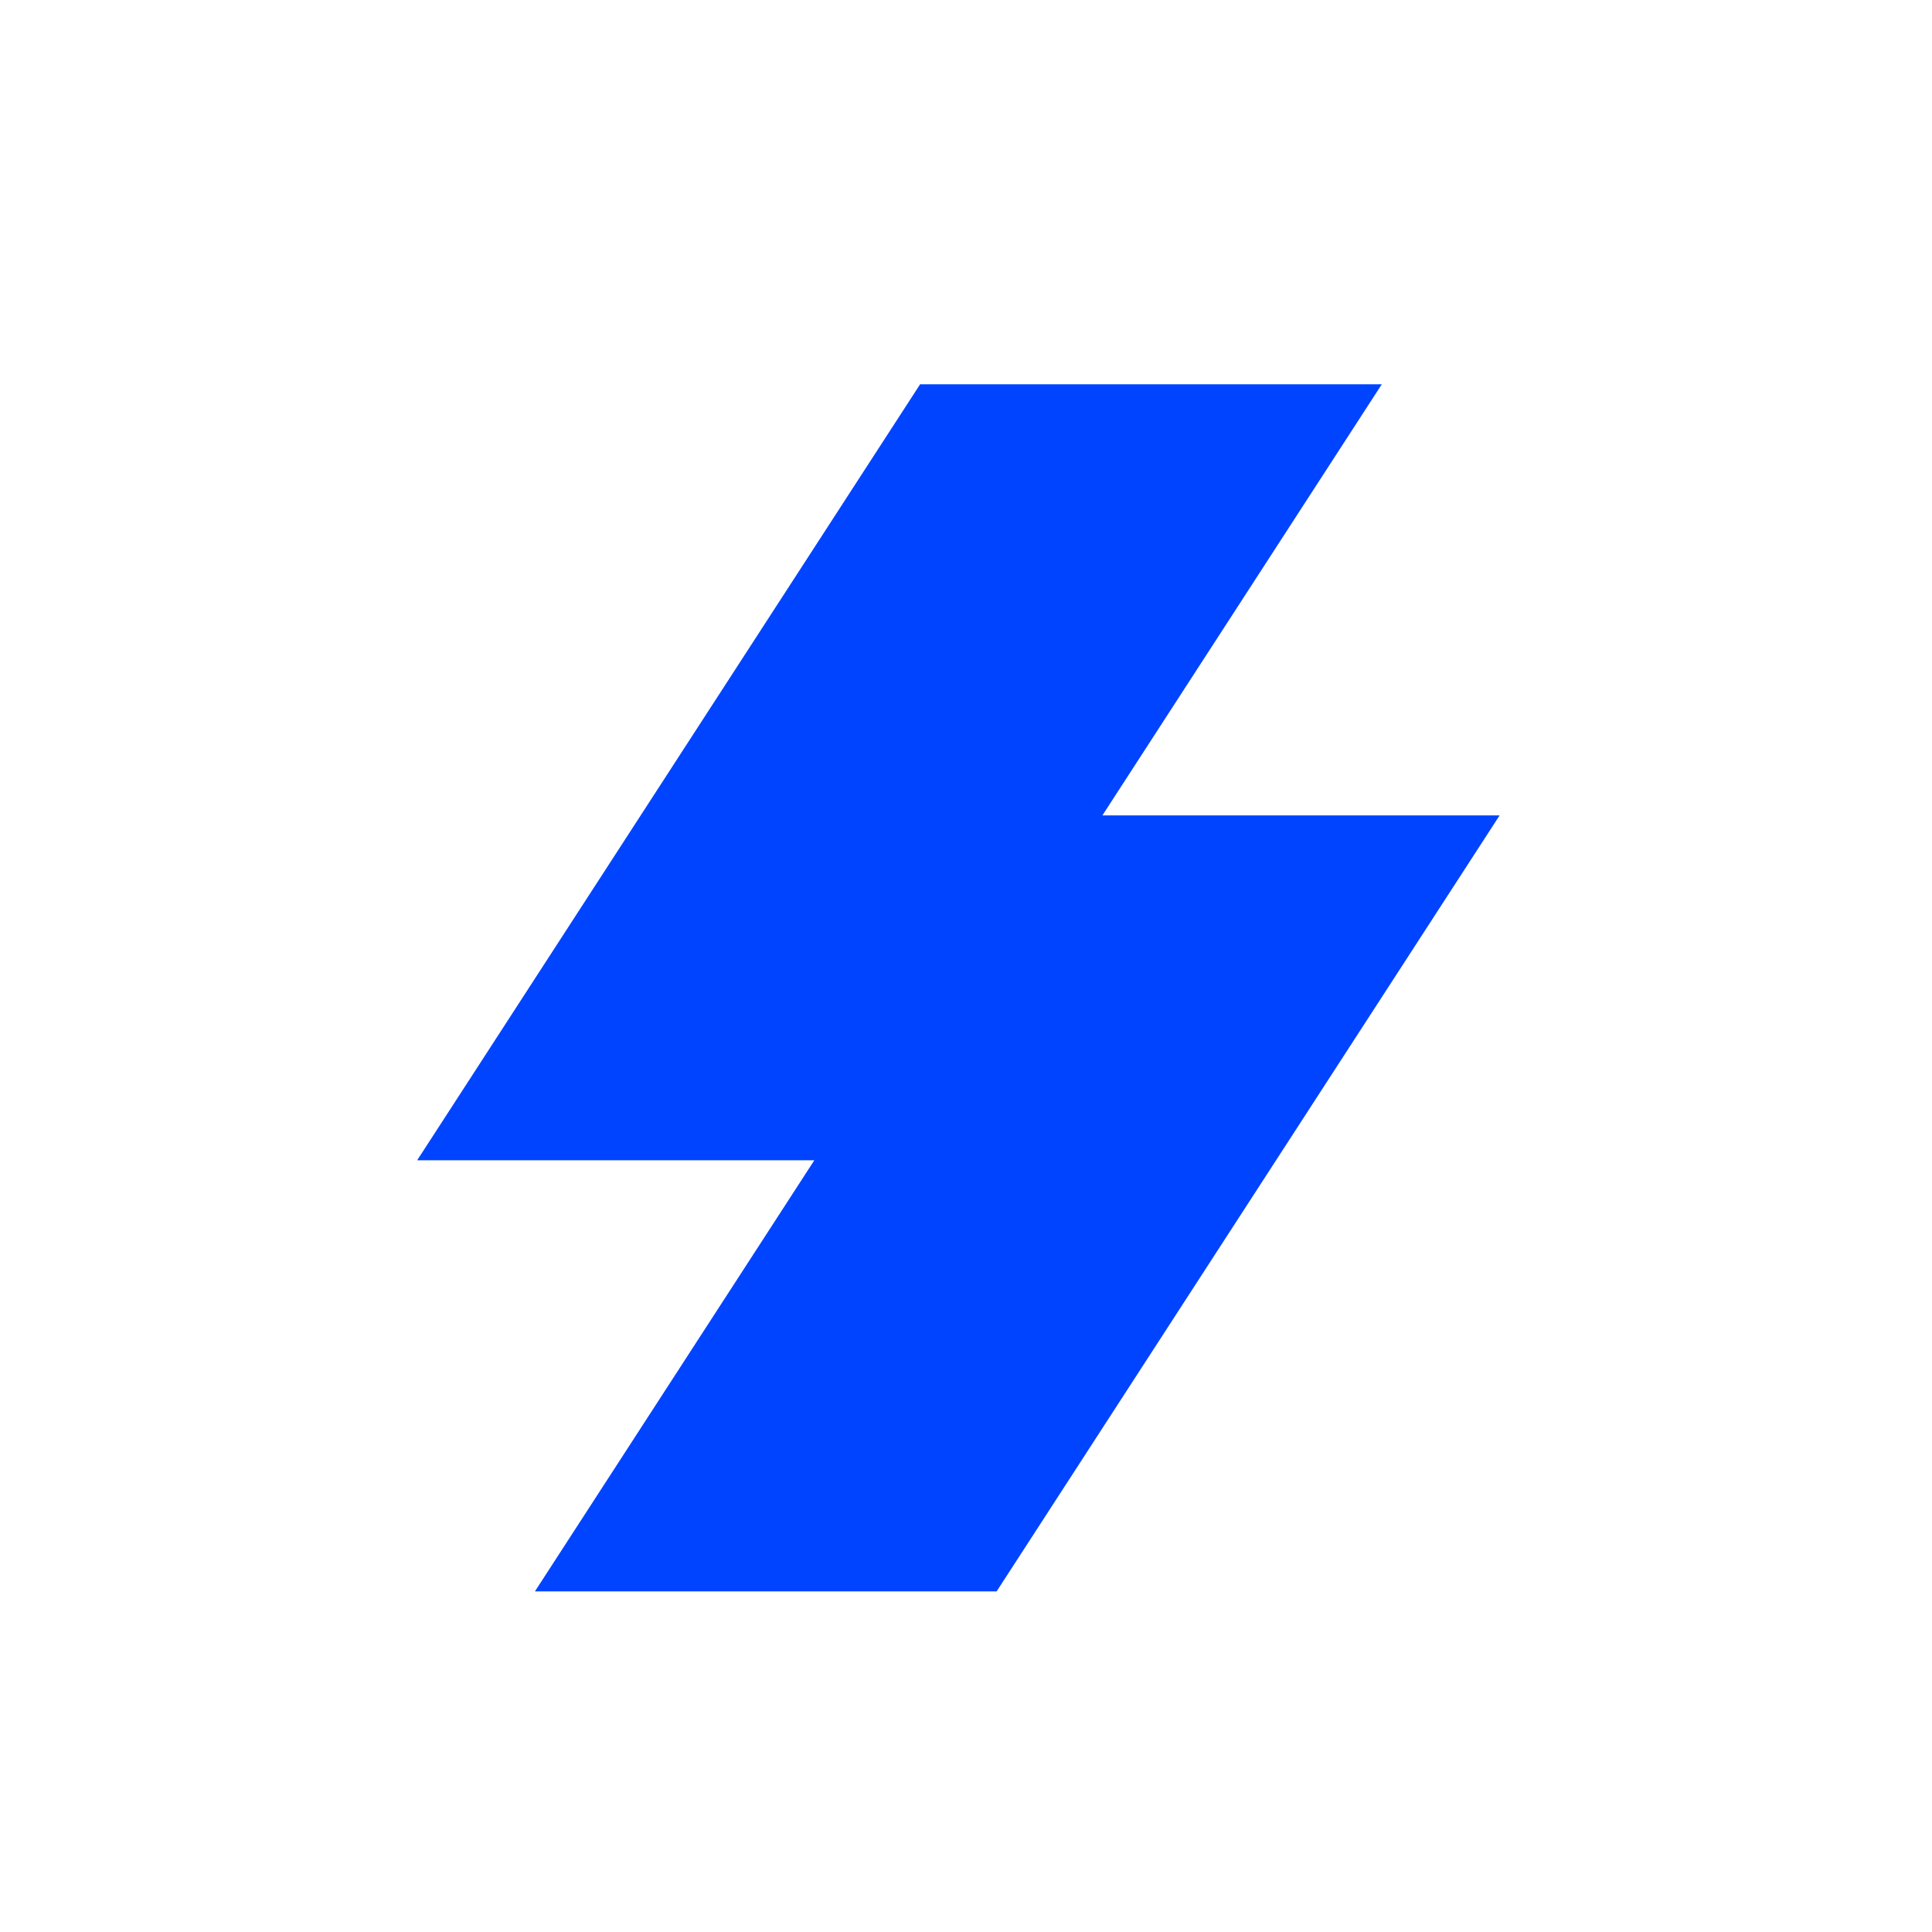 <svg width="40" height="40" viewBox="0 0 40 40" fill="none" xmlns="http://www.w3.org/2000/svg">
<mask id="mask0_618_7774" style="mask-type:alpha" maskUnits="userSpaceOnUse" x="0" y="0" width="40" height="40">
<rect width="40" height="40" fill="#D9D9D9"/>
</mask>
<g mask="url(#mask0_618_7774)">
<path d="M28.609 7.956L22.824 16.882H31.048L20.634 32.948H11.075L16.86 24.022H8.637L19.05 7.956H28.609Z" fill="#0044FF"/>
</g>
</svg>
